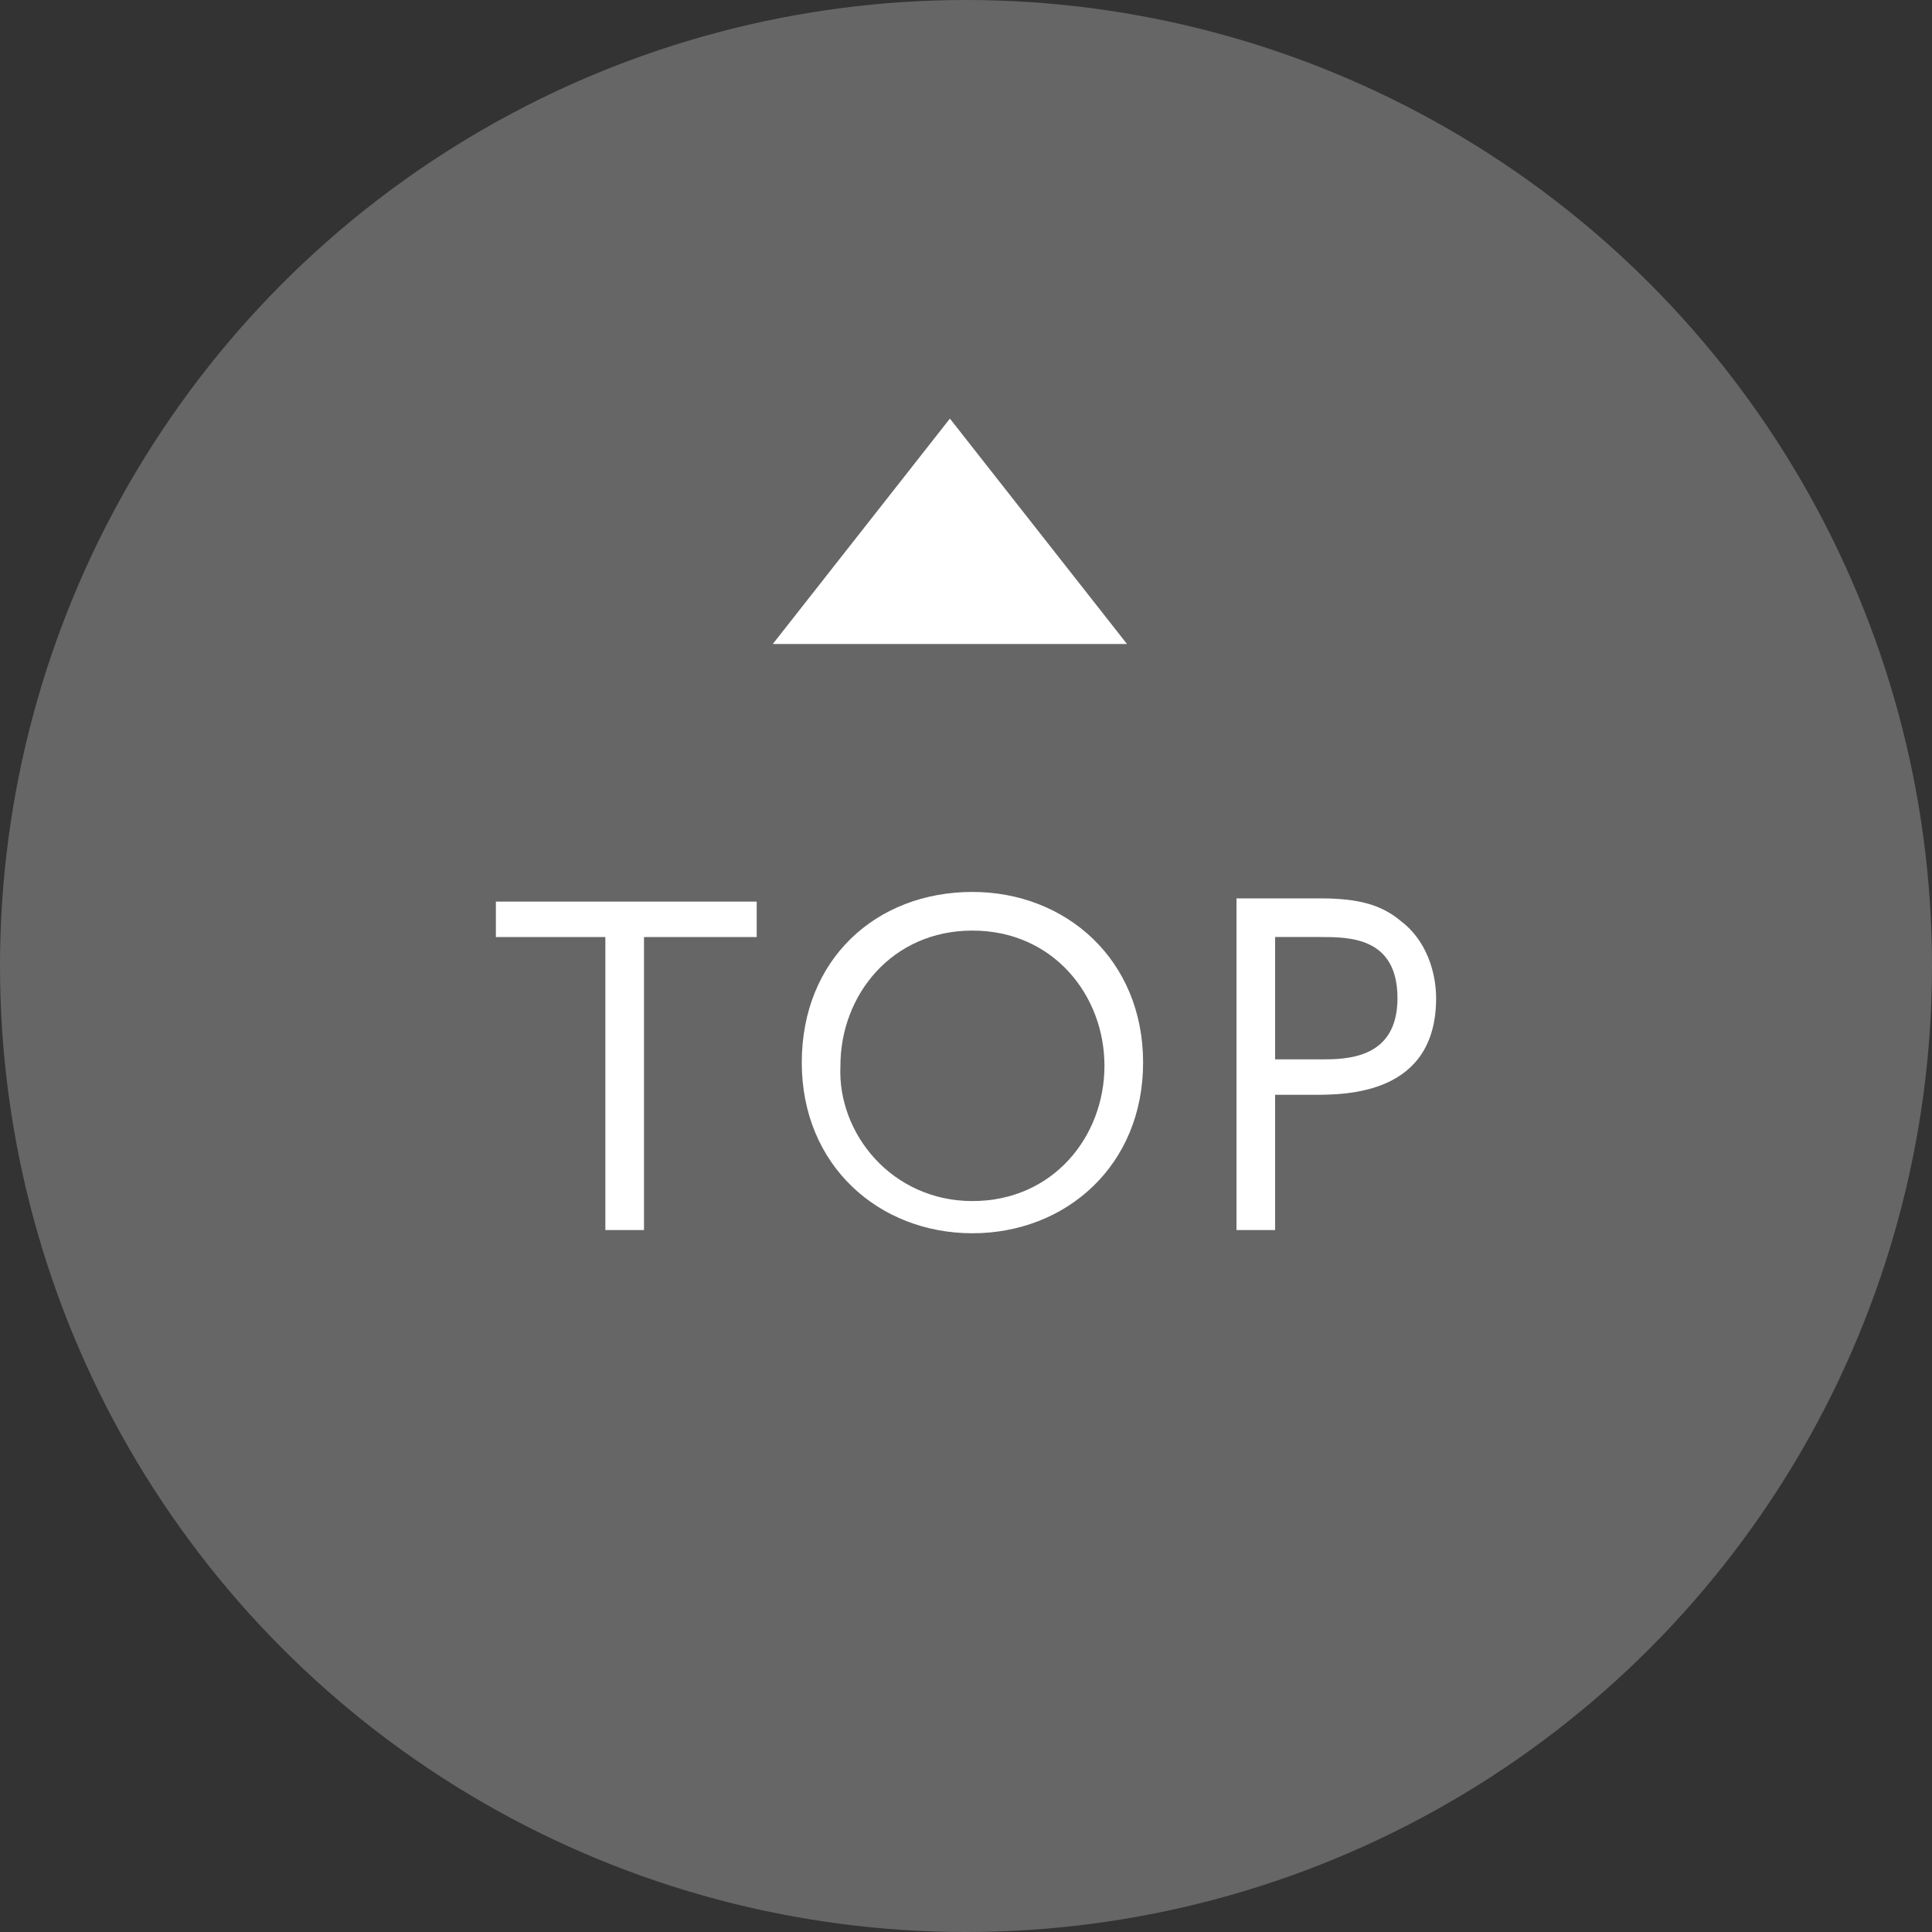 <?xml version="1.0" encoding="utf-8"?>
<!-- Generator: Adobe Illustrator 25.3.1, SVG Export Plug-In . SVG Version: 6.00 Build 0)  -->
<svg version="1.1" id="レイヤー_1" xmlns="http://www.w3.org/2000/svg" xmlns:xlink="http://www.w3.org/1999/xlink" x="0px"
	 y="0px" viewBox="0 0 60 60" style="enable-background:new 0 0 60 60;" xml:space="preserve">
<rect x="0" y="0" width="60" height="60" fill="#333333" stroke="none"/>
<style type="text/css">
	.st0{fill:#666666;}
	.st1{fill:#FFFFFF;}
</style>
<circle class="st0" cx="30" cy="30" r="30"/>
<g id="レイヤー_1_1_">
</g>
<g>
	<g>
		<path class="st1" d="M20,38.2h-1.2v-9.1h-3.4V28h8.1v1.1H20V38.2L20,38.2z"/>
		<path class="st1" d="M30.2,27.7c2.9,0,5.3,2.1,5.3,5.3s-2.4,5.3-5.3,5.3s-5.3-2.1-5.3-5.3S27.2,27.7,30.2,27.7z M30.2,37.3
			c2.5,0,4.1-2,4.1-4.2s-1.6-4.2-4.1-4.2s-4.1,2-4.1,4.2C26,35.2,27.7,37.3,30.2,37.3z"/>
		<path class="st1" d="M41,27.9c1.2,0,1.9,0.2,2.5,0.7c0.8,0.6,1.1,1.6,1.1,2.4c0,3-2.8,3-3.8,3h-1.2v4.2h-1.2V27.9H41z M41,32.9
			c0.8,0,2.4,0,2.4-1.9s-1.5-1.9-2.4-1.9h-1.4v3.8C39.5,32.9,41,32.9,41,32.9z"/>
	</g>
</g>
<g>
	<g>
		<path class="st1" d="M35,20H24l5.5-7L35,20z"/>
	</g>
</g>
</svg>
